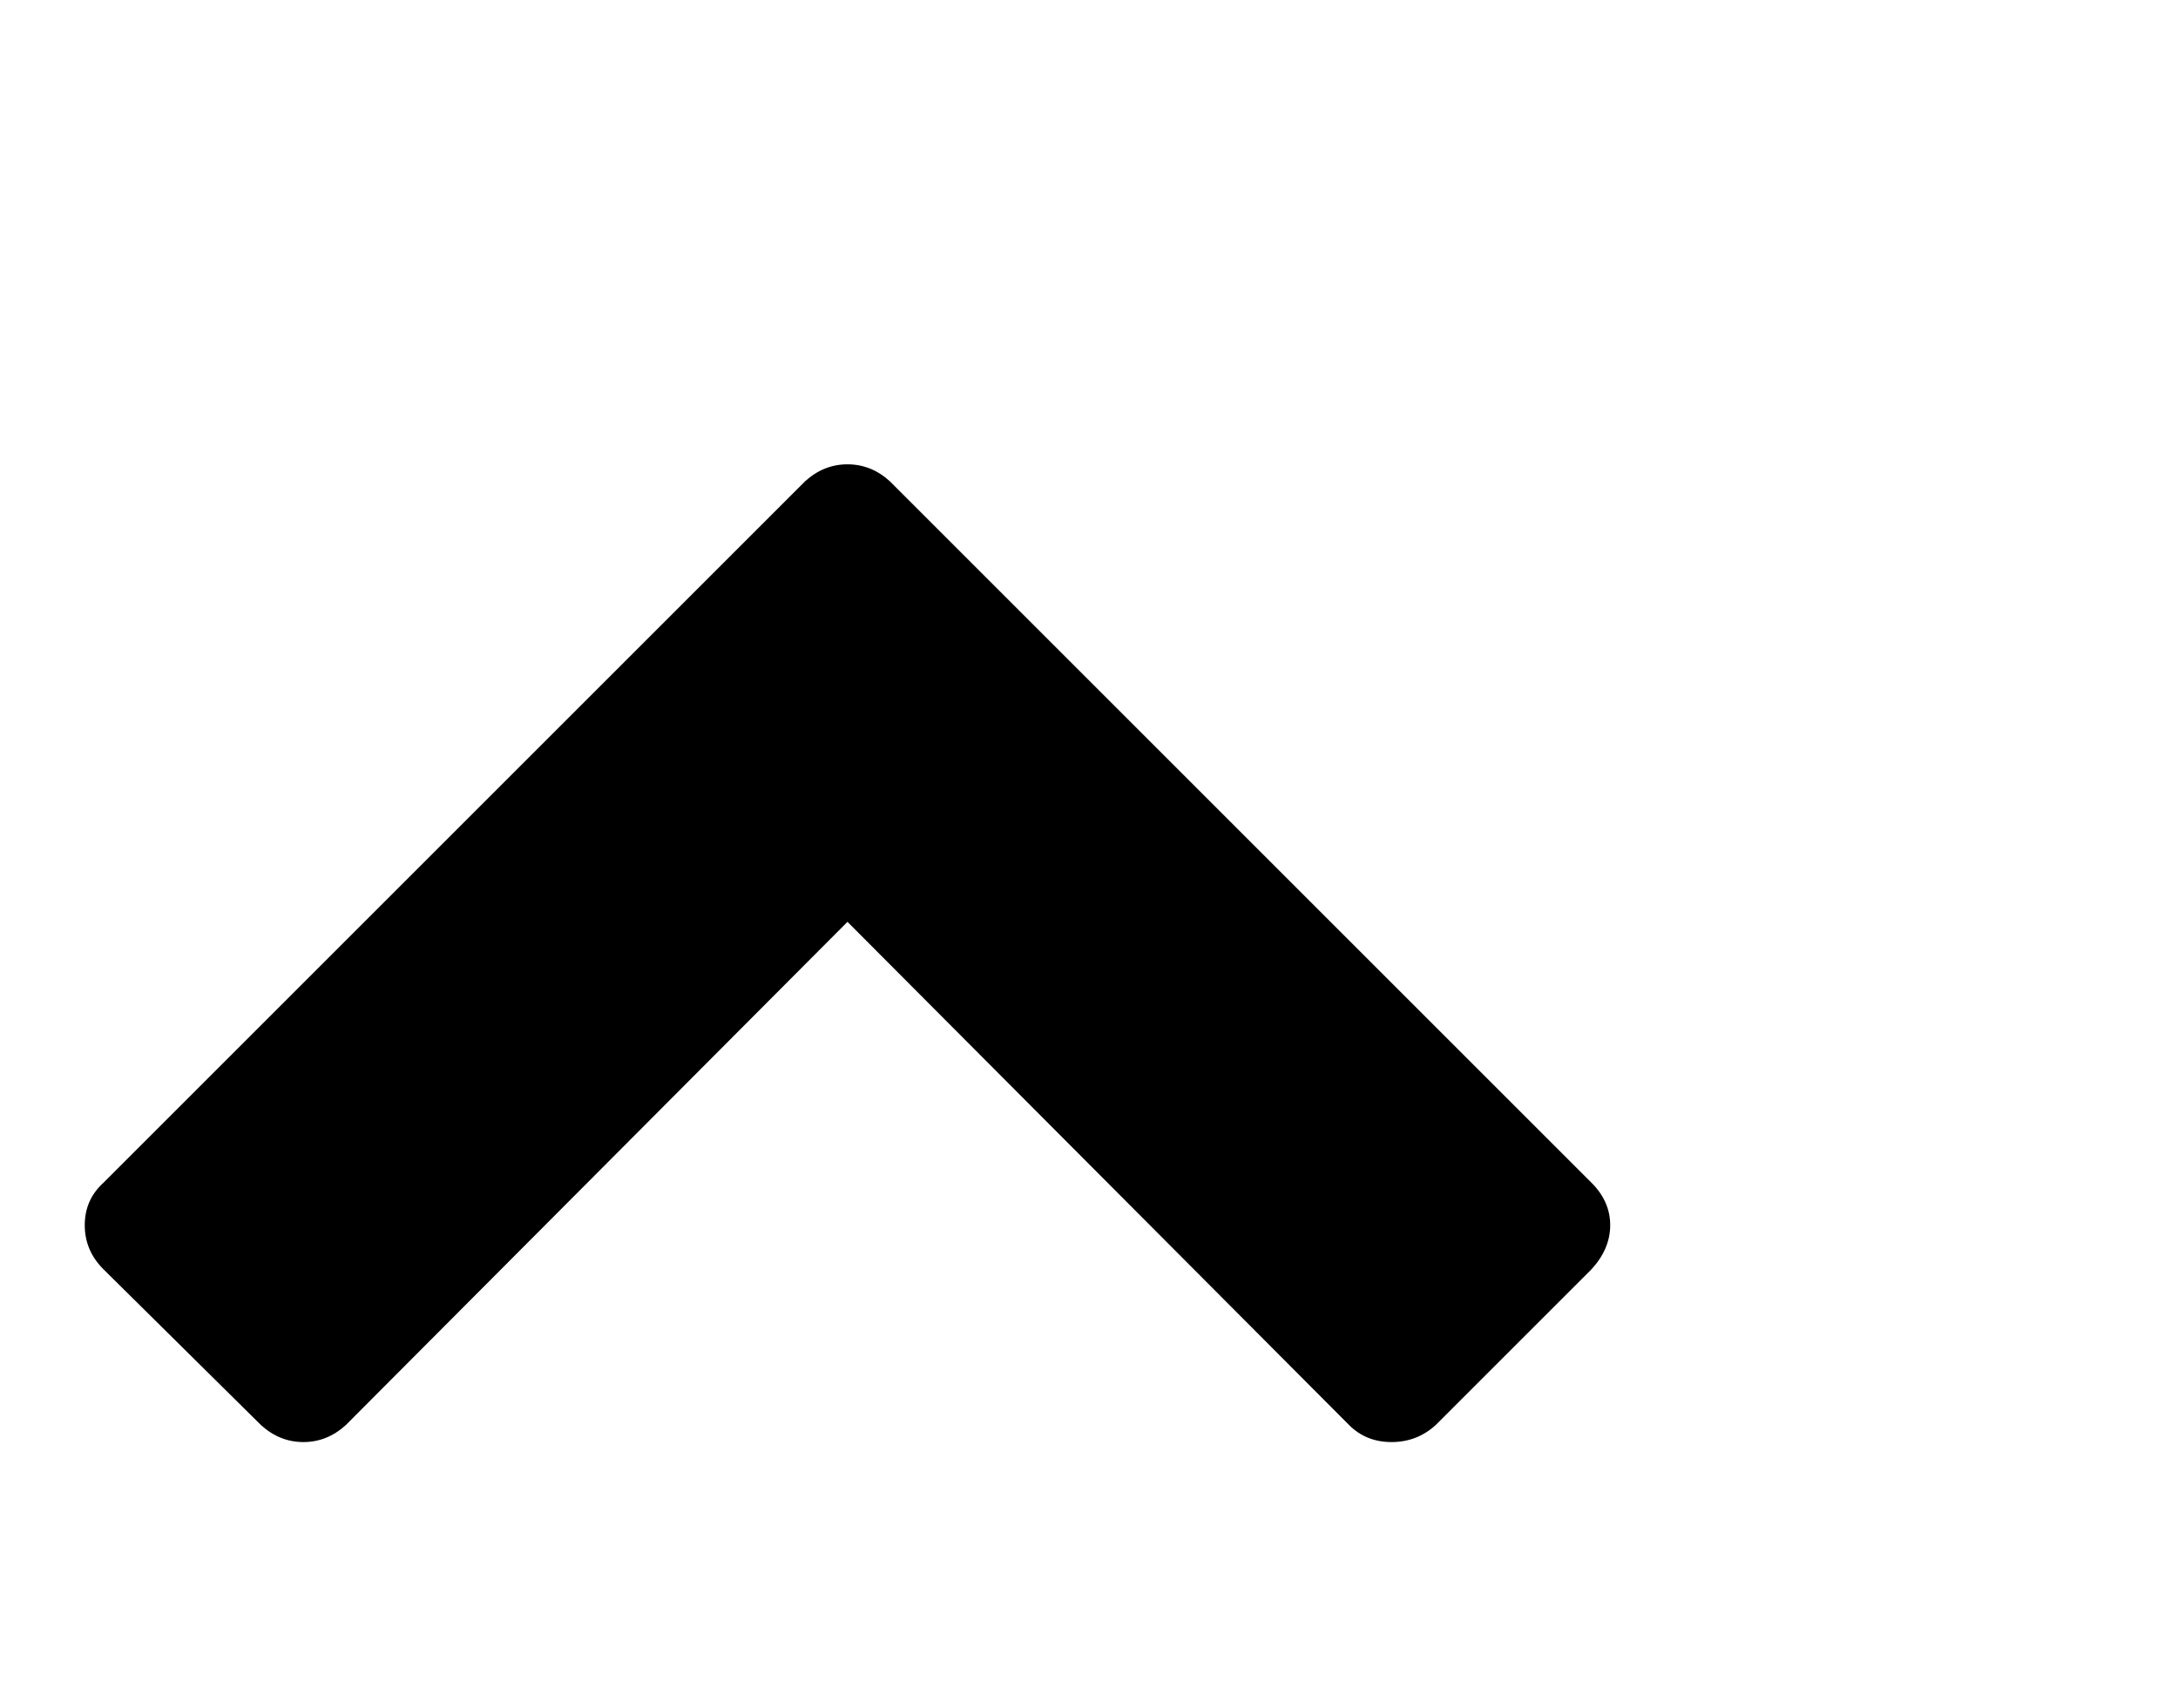 <svg viewBox="0 0 1285 1008.012" xmlns="http://www.w3.org/2000/svg"><path d="M939 749.012l-92 92q-11 10-26 10t-25-10l-296-297-296 297q-11 10-25 10t-25-10l-93-92q-11-11-11-26t11-25l414-414q11-10 25-10t25 10l414 414q11 11 11 25t-11 26z"/></svg>